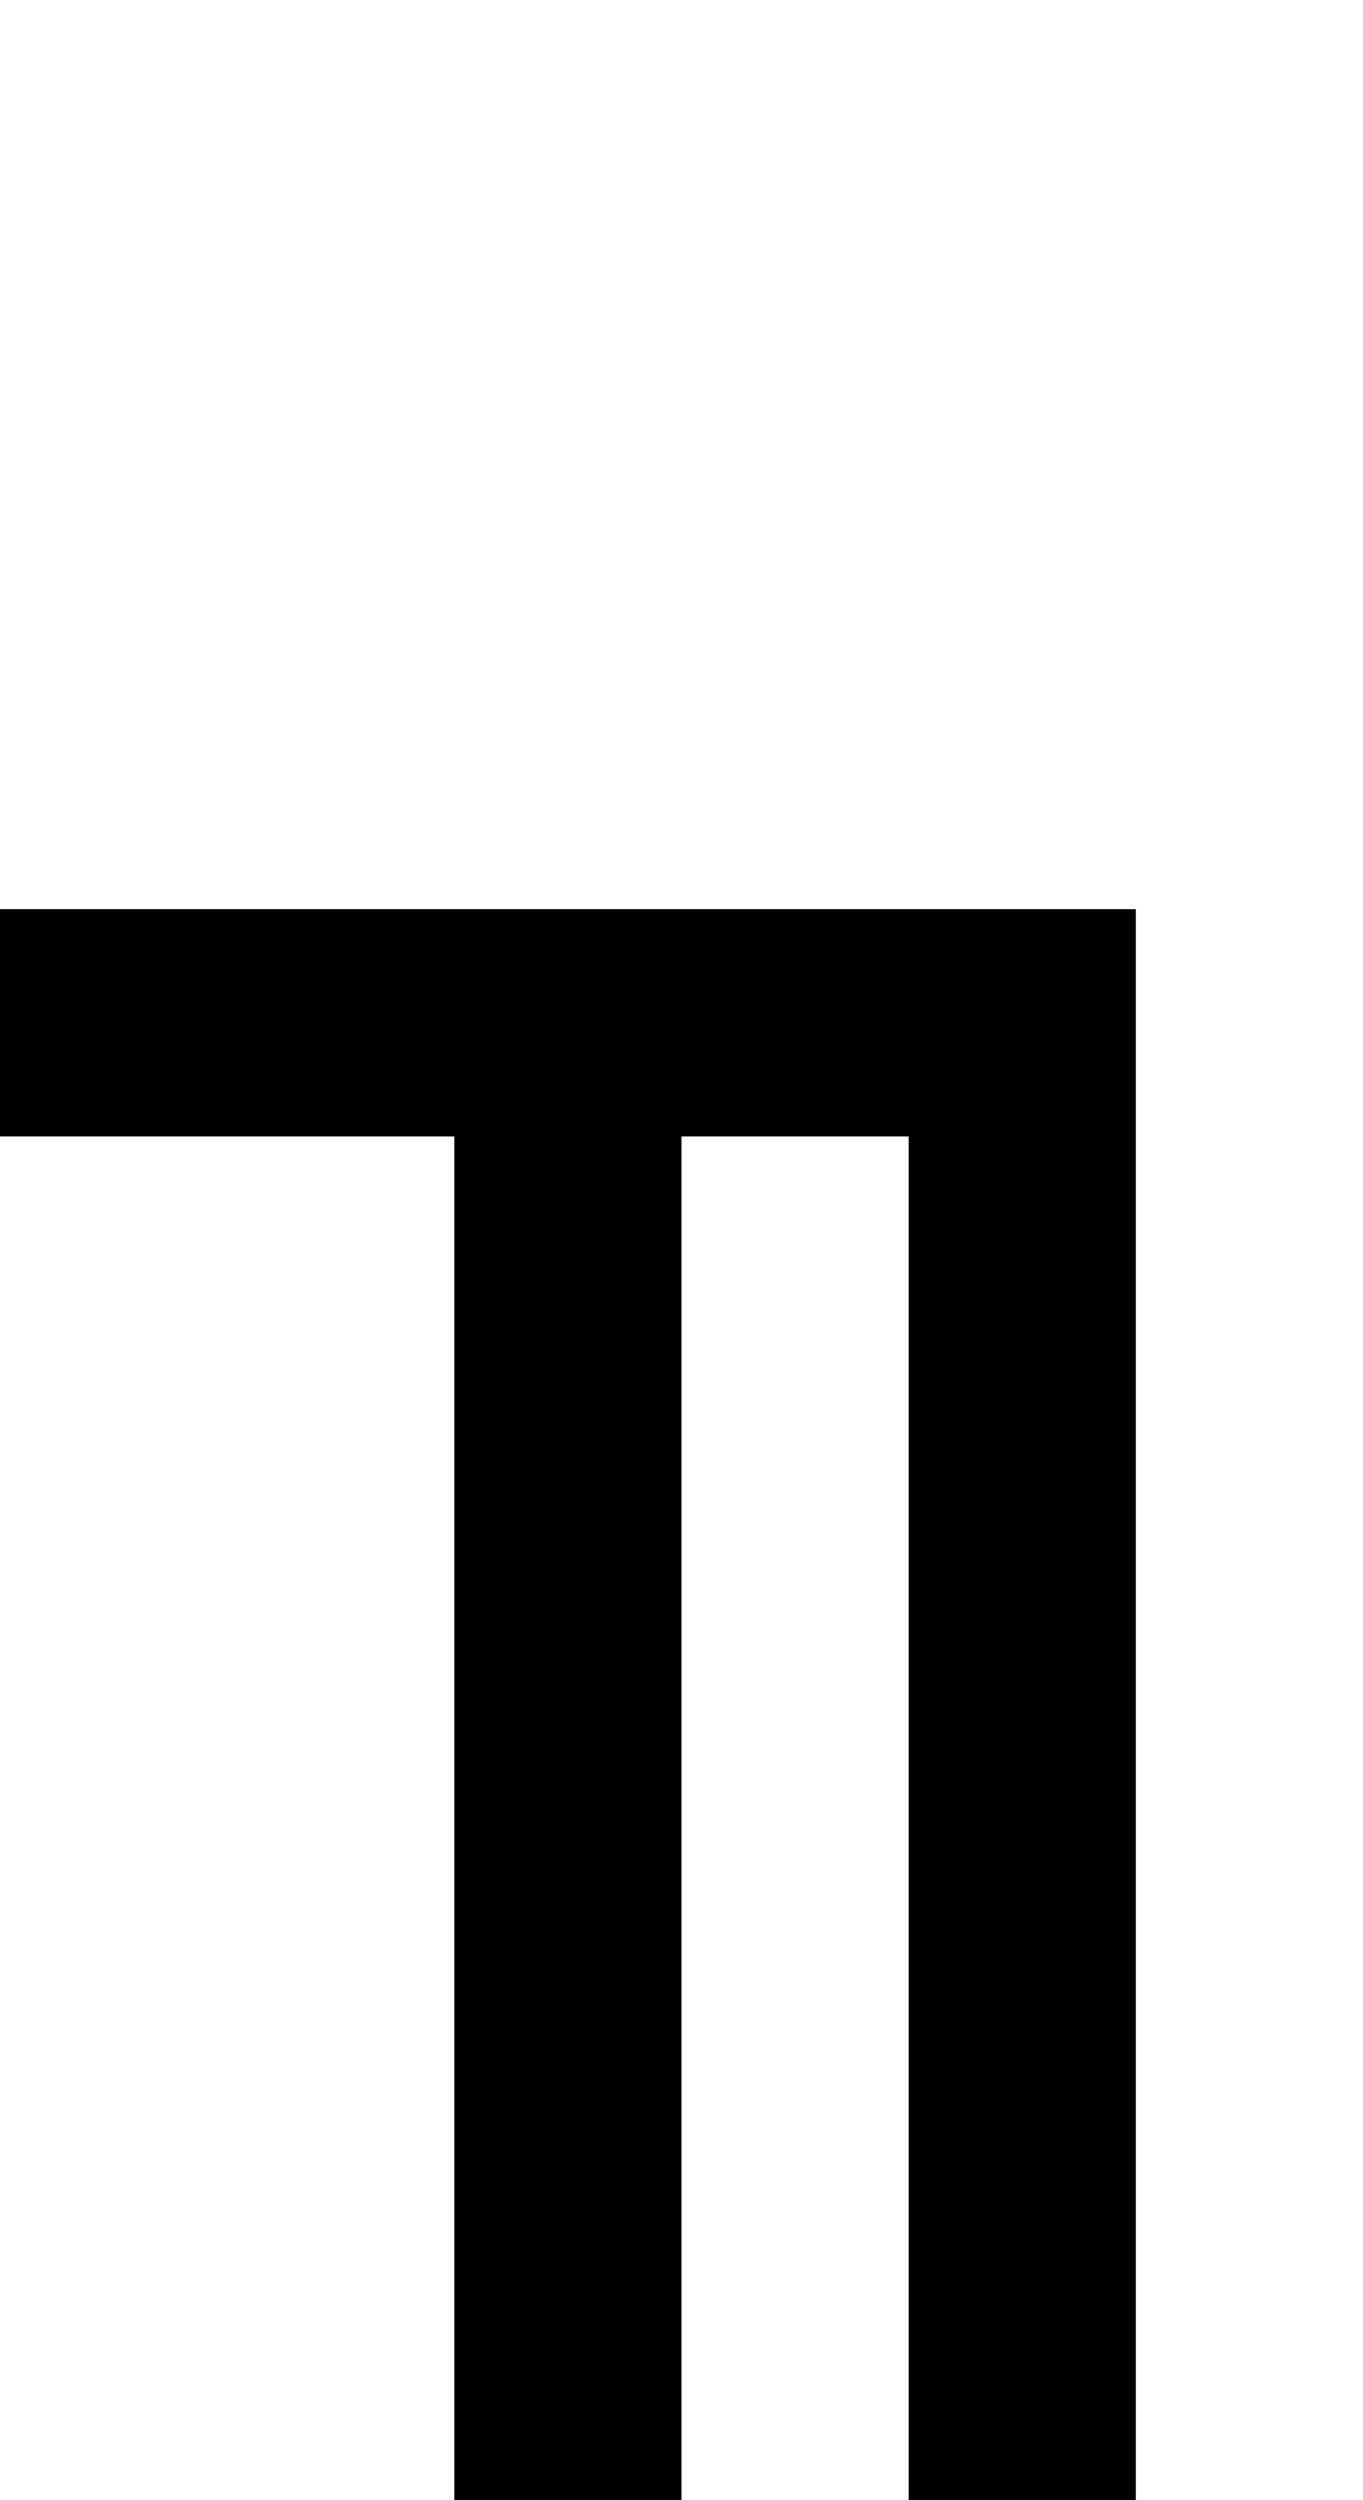 <?xml version="1.0" standalone="no"?>
<!DOCTYPE svg PUBLIC "-//W3C//DTD SVG 20010904//EN"
 "http://www.w3.org/TR/2001/REC-SVG-20010904/DTD/svg10.dtd">
<svg version="1.0" xmlns="http://www.w3.org/2000/svg"
 width="24pt" height="44pt" viewBox="0 0 24 44"
 preserveAspectRatio="xMidYMid meet">
<g transform="translate(0,44) scale(1,-1)"
fill="#000000" stroke="none">
<path d="M0 26 l0 -2 4 0 4 0 0 -12 0 -12 2 0 2 0 0 12 0 12 2 0 2 0 0 -12 0
-12 2 0 2 0 0 14 0 14 -10 0 -10 0 0 -2z"/>
</g>
</svg>

